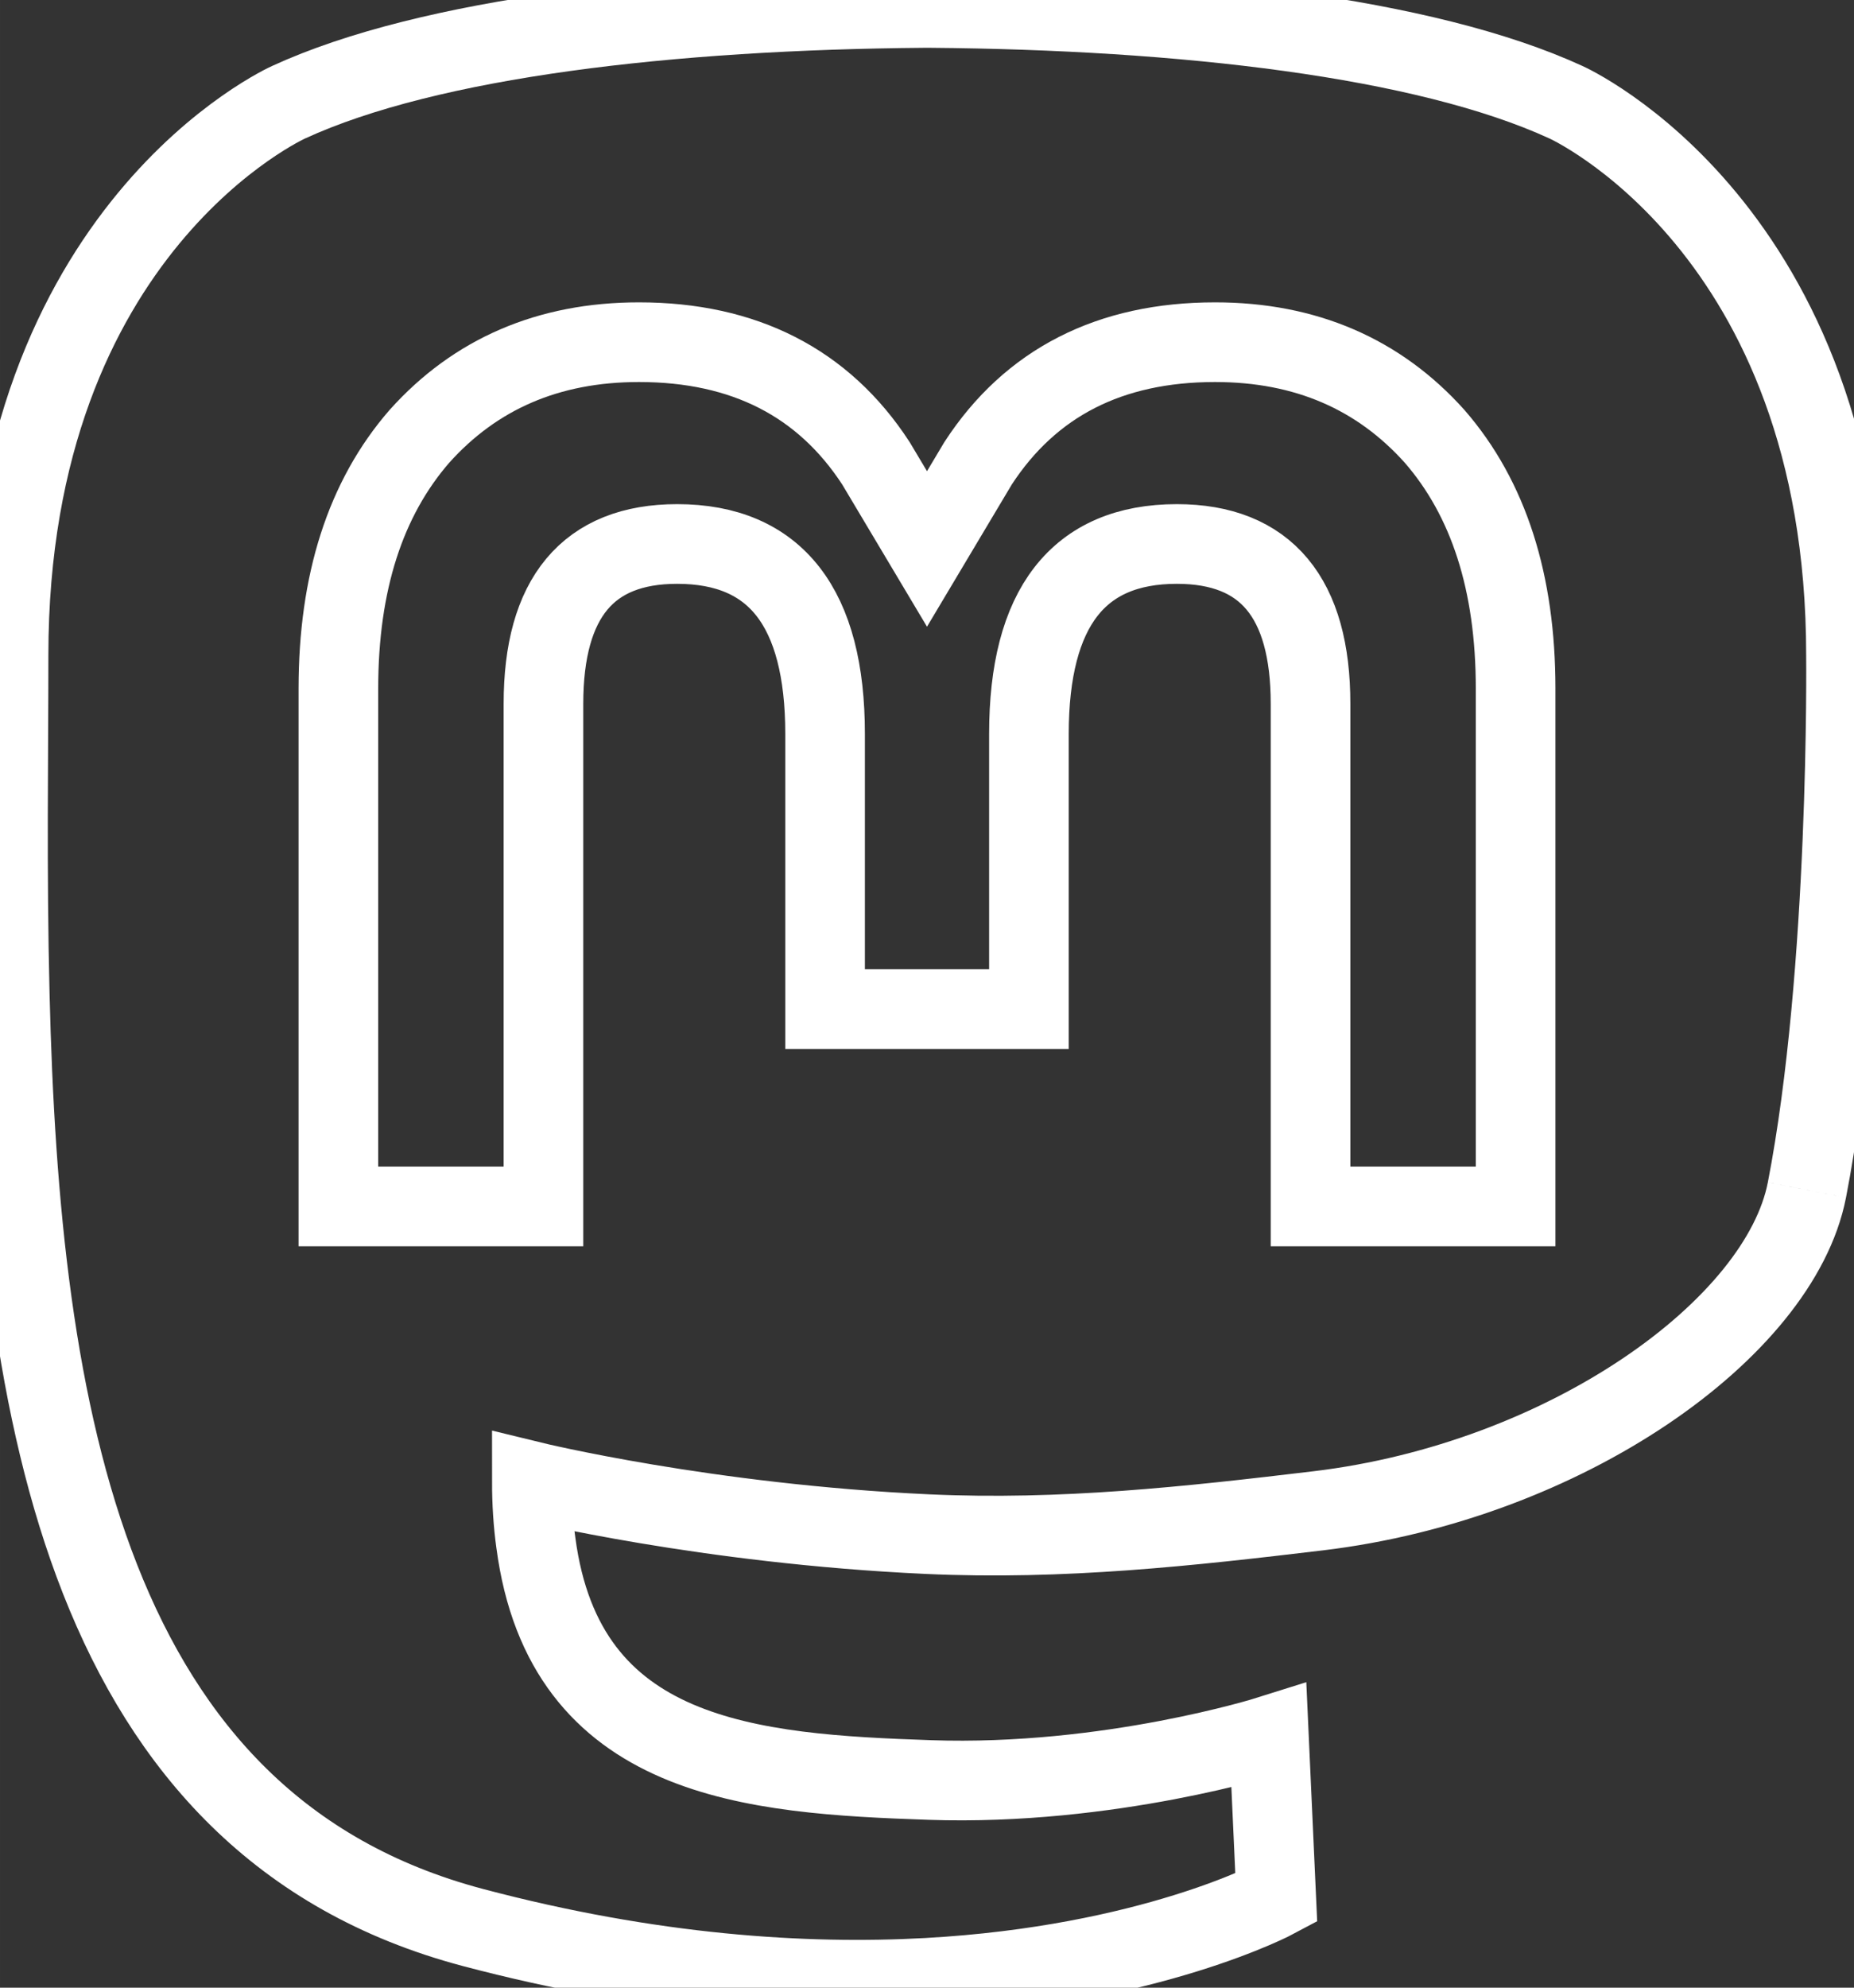 <svg xmlns:dc="http://purl.org/dc/elements/1.1/" xmlns:cc="http://creativecommons.org/ns#" xmlns:rdf="http://www.w3.org/1999/02/22-rdf-syntax-ns#" xmlns:svg="http://www.w3.org/2000/svg" xmlns="http://www.w3.org/2000/svg" xmlns:sodipodi="http://sodipodi.sourceforge.net/DTD/sodipodi-0.dtd" xmlns:inkscape="http://www.inkscape.org/namespaces/inkscape" width="61.606mm" height="66.007mm" viewBox="0 0 218.29 233.885" version="1.1" id="svg4574" sodipodi:docname="masto.svg" inkscape:version="0.92.2 2405546, 2018-03-11"><rect x="0" y="0" width="218.29" height="233.885" fill="#333333" stroke="none"/><defs id="defs4578"/><path inkscape:connector-curvature="0" style="fill:none;stroke:#ffffff;stroke-width:9.375;stroke-miterlimit:4;stroke-dasharray:none;stroke-opacity:1" d="m 212.745,140.025 c -3.181,16.366 -28.492,34.278 -57.562,37.749 -15.159,1.809 -30.084,3.471 -45.999,2.741 -26.027,-1.192 -46.565,-6.213 -46.565,-6.213 0,2.534 0.156,4.946 0.469,7.203 3.384,25.686 25.47,27.225 46.391,27.942 21.116,0.723 39.919,-5.206 39.919,-5.206 l 0.868,19.09 c 0,0 -14.77,7.931 -41.081,9.39 -14.509,0.797 -32.524,-0.365 -53.506,-5.919 -45.507,-12.045 -53.334,-60.554 -54.531,-109.774 -0.365,-14.614 -0.14,-28.394 -0.14,-39.919 0,-50.33 32.976,-65.082 32.976,-65.082 16.628,-7.636 45.159,-10.848 74.82,-11.09 h 0.729 c 29.661,0.243 58.211,3.454 74.838,11.09 0,0 32.975,14.752 32.975,65.082 0,0 0.414,37.134 -4.599,62.915" id="path4570-6"/><path inkscape:connector-curvature="0" style="fill:none;stroke:#ffffff;stroke-width:9.375;stroke-miterlimit:4;stroke-dasharray:none;stroke-opacity:1" d="m 178.447,81.015 v 60.941 h -24.144 v -59.15 c 0,-12.469 -5.246,-18.797 -15.74,-18.797 -11.602,0 -17.417,7.508 -17.417,22.352 V 118.737 H 97.145 V 86.361 c 0,-14.845 -5.816,-22.352 -17.419,-22.352 -10.494,0 -15.74,6.329 -15.74,18.797 v 59.15 H 39.842 V 81.015 c 0,-12.455 3.171,-22.352 9.541,-29.675 6.569,-7.322 15.171,-11.076 25.85,-11.076 12.355,0 21.711,4.749 27.898,14.248 l 6.014,10.081 6.015,-10.081 c 6.185,-9.499 15.541,-14.248 27.898,-14.248 10.677,0 19.28,3.754 25.85,11.076 6.369,7.322 9.54,17.22 9.54,29.675" id="path4572-7"/></svg>